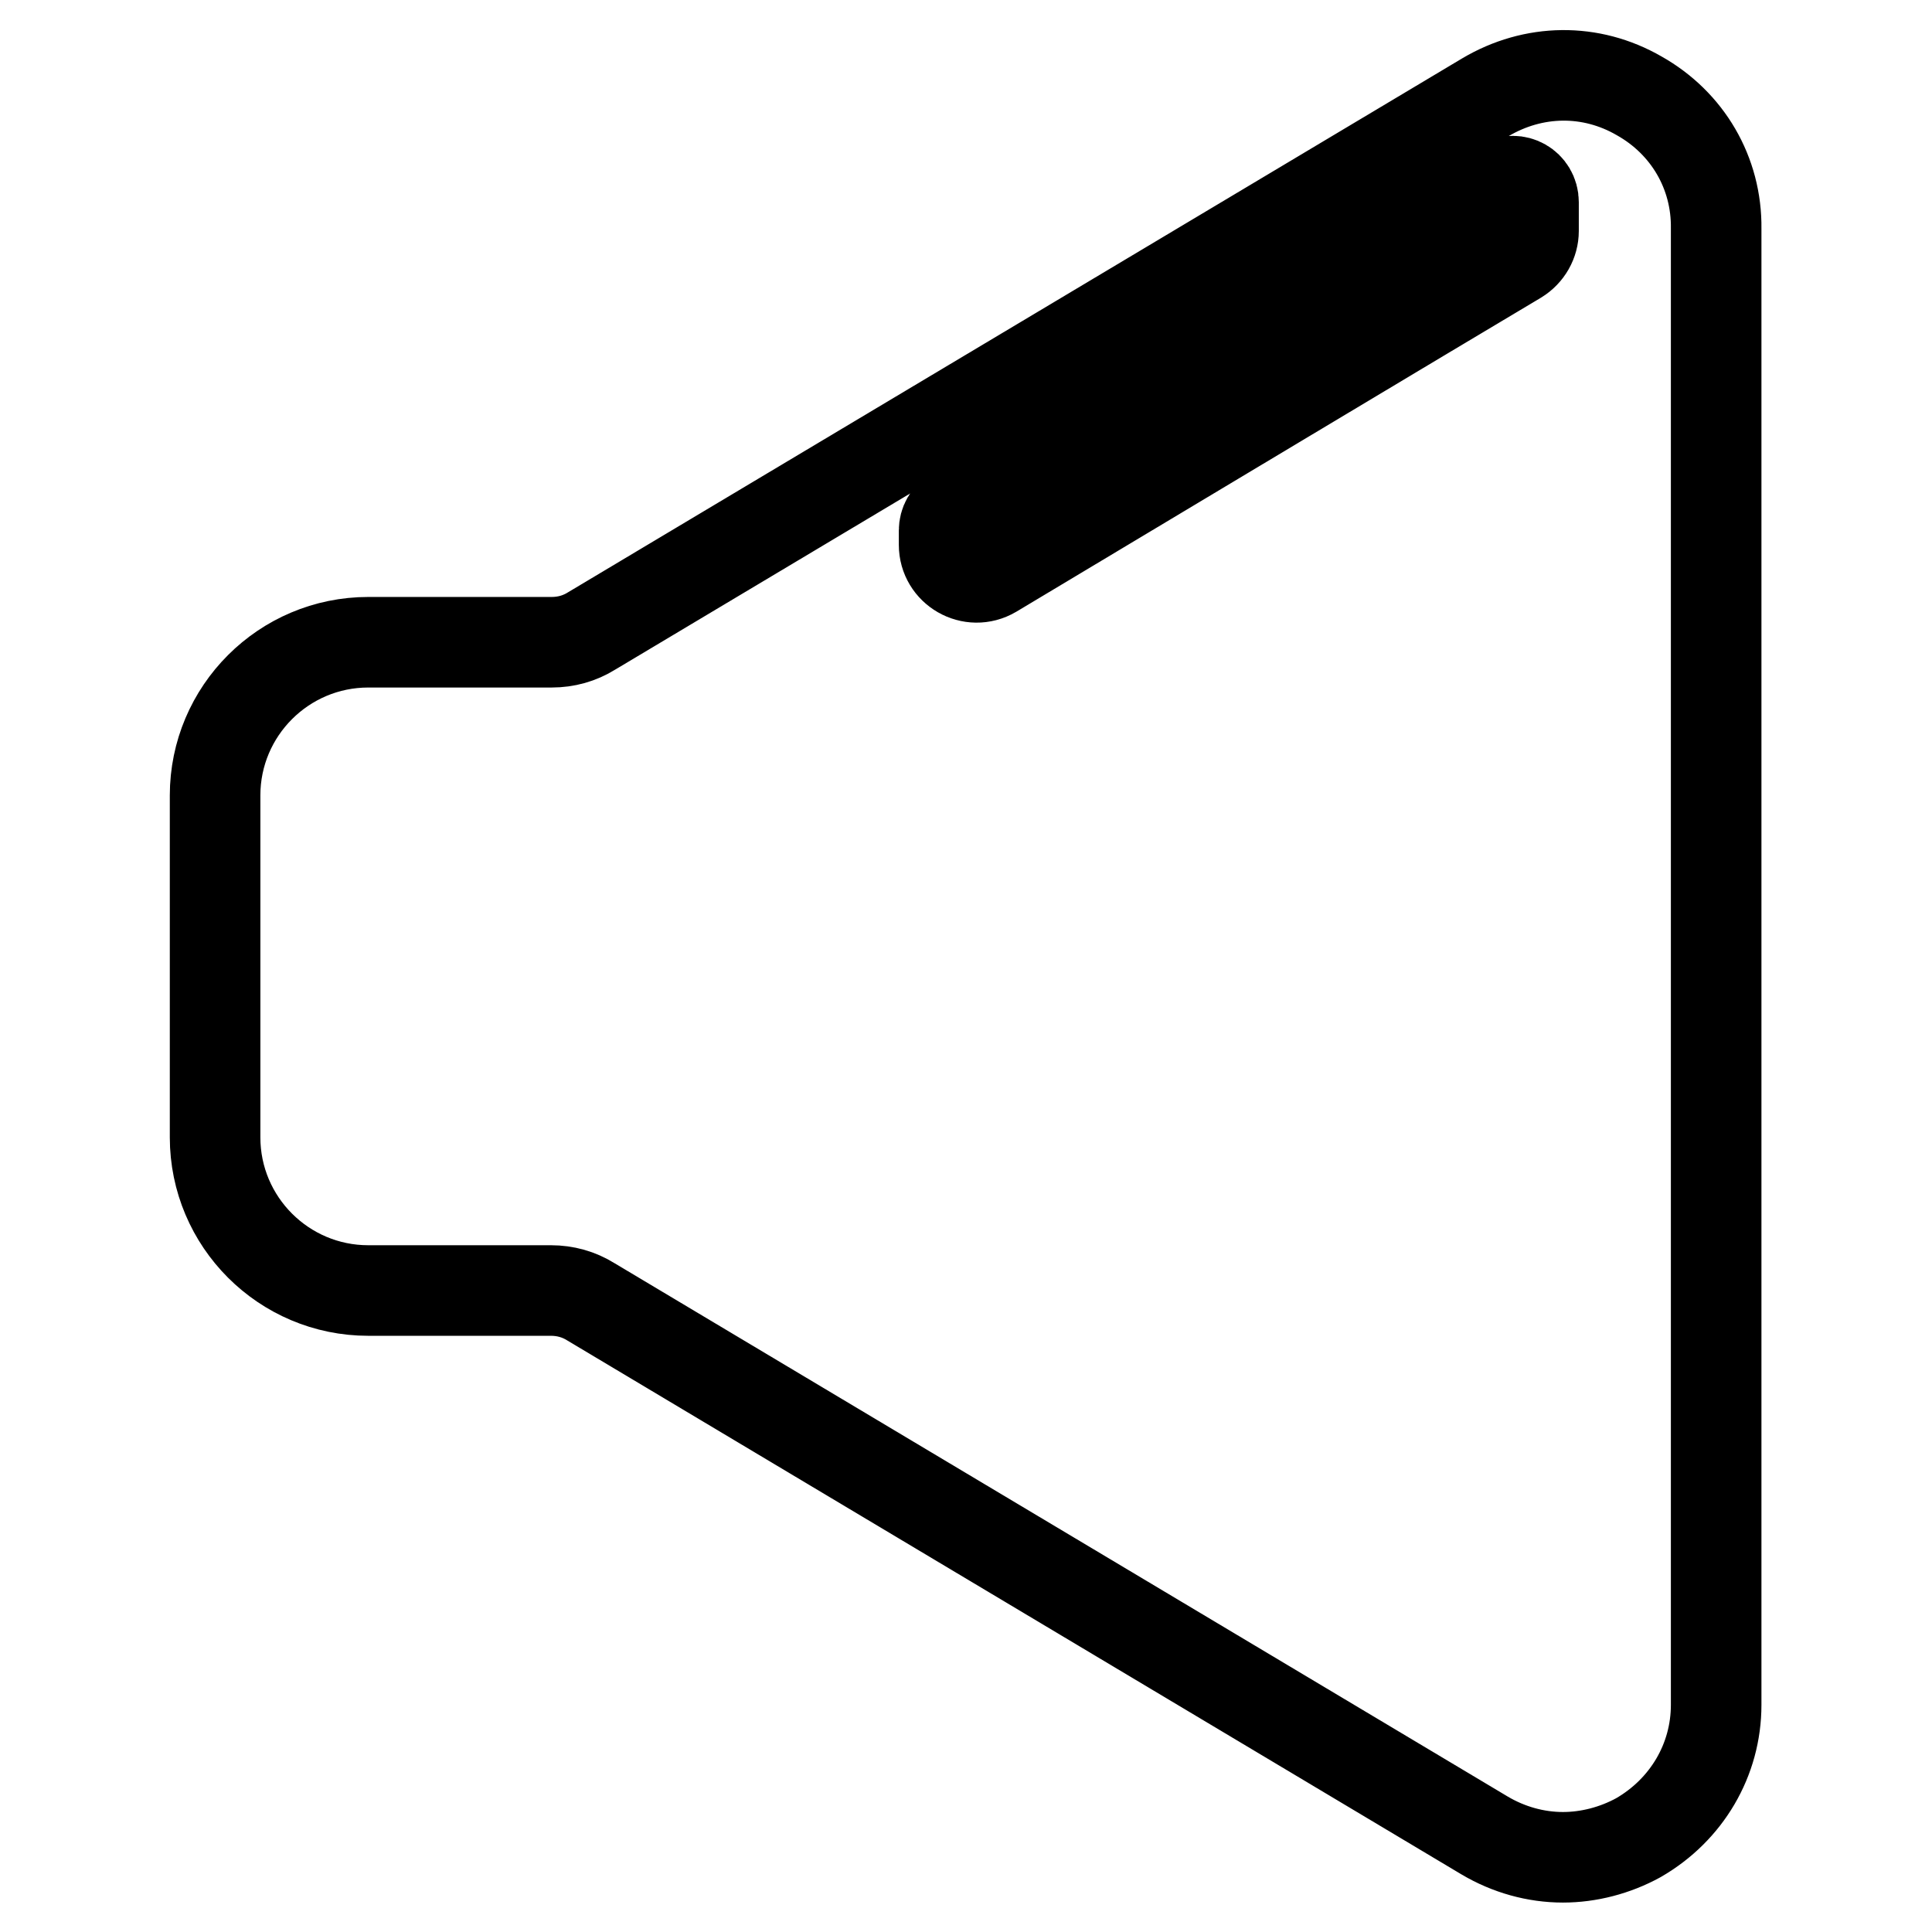 <?xml version="1.0" encoding="utf-8"?>
<!-- Svg Vector Icons : http://www.onlinewebfonts.com/icon -->
<!DOCTYPE svg PUBLIC "-//W3C//DTD SVG 1.1//EN" "http://www.w3.org/Graphics/SVG/1.1/DTD/svg11.dtd">
<svg version="1.1" xmlns="http://www.w3.org/2000/svg" xmlns:xlink="http://www.w3.org/1999/xlink" x="0px" y="0px" viewBox="0 0 256 256" enable-background="new 0 0 256 256" xml:space="preserve">
<g> <path stroke-width="12" fill-opacity="0" stroke="#000000"  d="M217.2,12.7c-6.4-3.7-14-3.6-20.4,0.2L78.4,83.6c-1.6,1-3.4,1.5-5.3,1.5H48.8c-11.2,0-20.3,9.1-20.3,20.3 v45.3c0,11.2,9.1,20.3,20.3,20.3h24.2c1.9,0,3.7,0.5,5.3,1.5l118.4,70.7c3.2,1.9,6.8,2.9,10.4,2.9c3.4,0,6.9-0.9,10-2.6 c6.4-3.7,10.3-10.3,10.3-17.6V30.3C227.5,22.9,223.6,16.3,217.2,12.7z M203.2,30.6c0,1.5-0.8,2.9-2.1,3.7 c-10.6,6.3-51.8,31-69.5,41.6c-2.9,1.7-6.5-0.4-6.5-3.7v-1.9c0-1,0.5-1.9,1.4-2.4L199,24.4c1.9-1.1,4.2,0.2,4.2,2.4V30.6 L203.2,30.6z"/></g>
</svg>